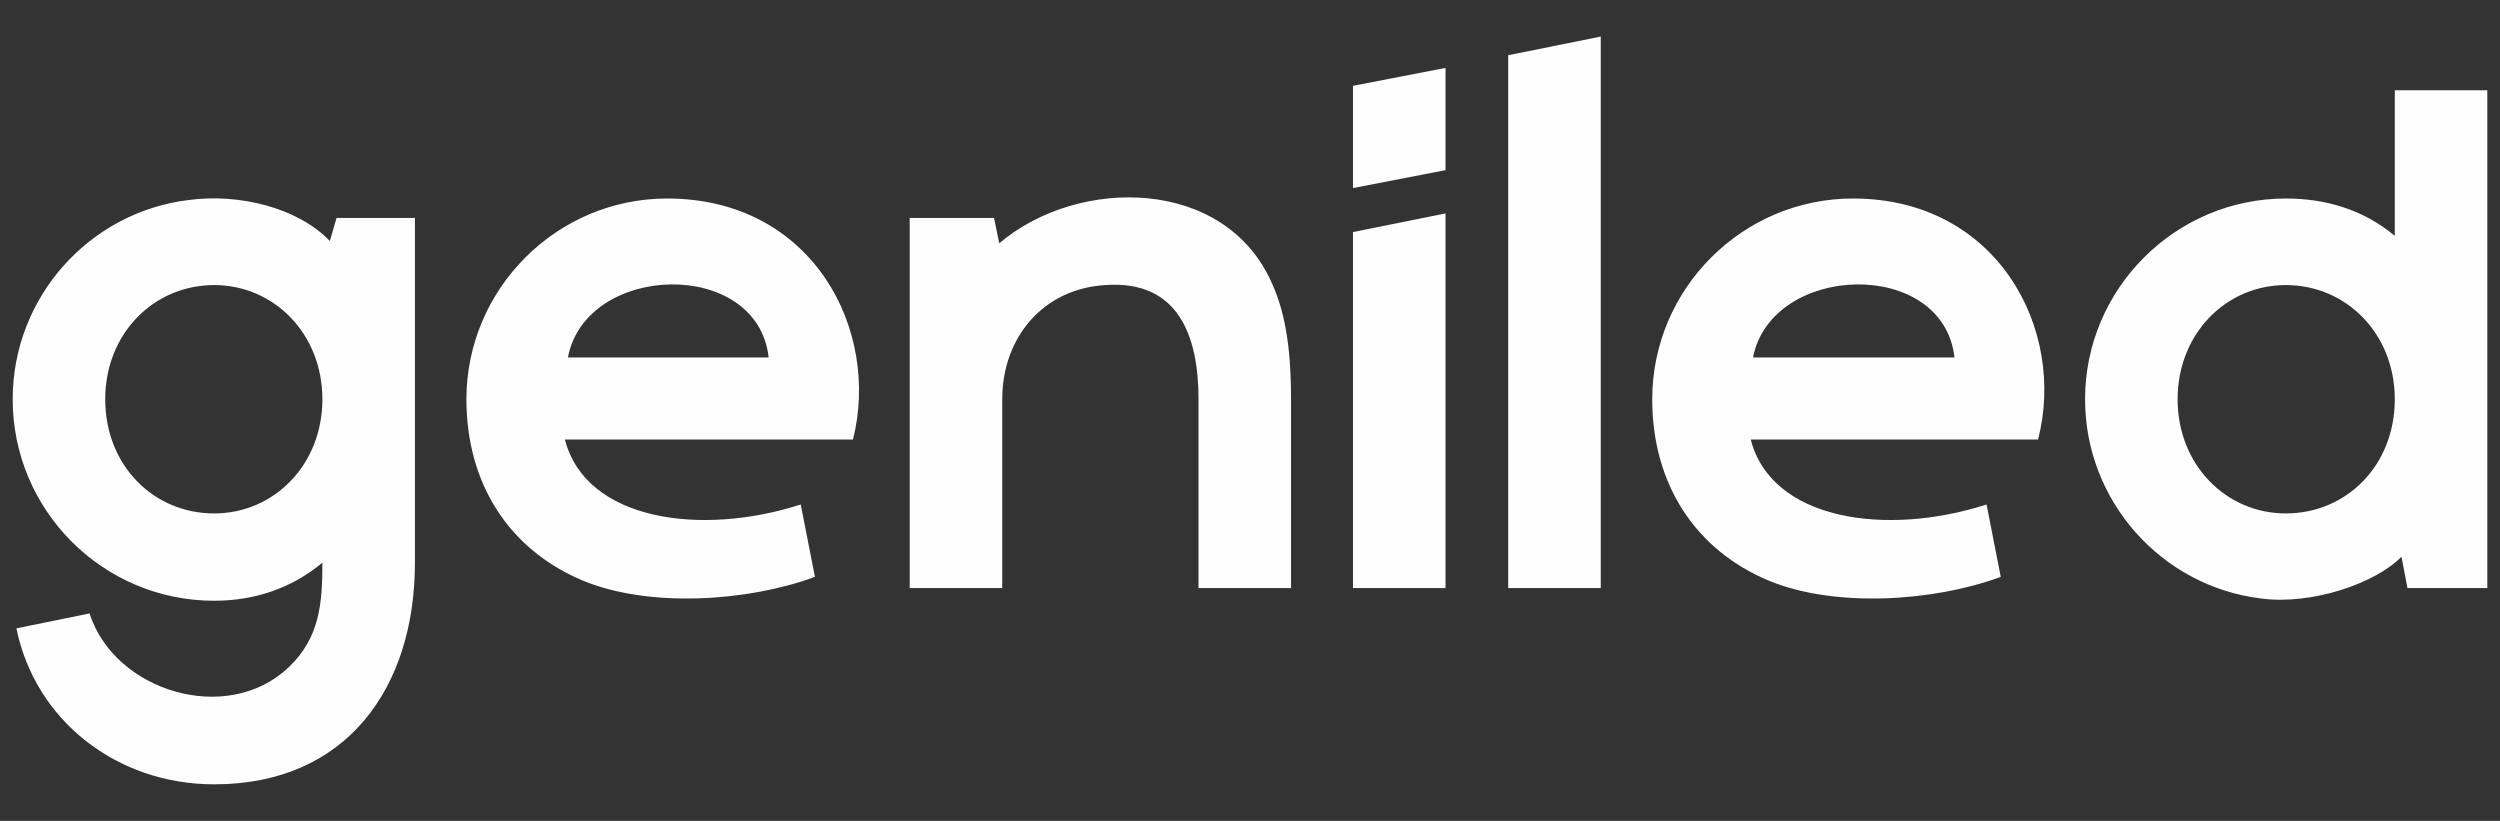 <?xml version="1.0" encoding="UTF-8"?>
<!DOCTYPE svg PUBLIC "-//W3C//DTD SVG 1.1//EN" "http://www.w3.org/Graphics/SVG/1.1/DTD/svg11.dtd">
<!-- Creator: CorelDRAW X8 -->
<svg xmlns="http://www.w3.org/2000/svg" xml:space="preserve" width="33.5mm" height="11mm" version="1.1" style="shape-rendering:geometricPrecision; text-rendering:geometricPrecision; image-rendering:optimizeQuality; fill-rule:evenodd; clip-rule:evenodd"
viewBox="0 0 3350 1100"
 xmlns:xlink="http://www.w3.org/1999/xlink">
 <rect x="0" y="0" width="3350" height="1100" fill="#333333" stroke="none"/>
 <defs>
  <style type="text/css">
   <![CDATA[
    .fil0 {fill:#FEFEFE;fill-rule:nonzero}
   ]]>
  </style>
 </defs>
 <g id="Слой_x0020_1">
  <path class="fil0" d="M3333 121l0 667 -107 0 -8 -42c-35,36 -121,65 -188,56 -133,-16 -236,-130 -236,-267 0,-148 121,-269 269,-269 54,0 104,15 146,50l0 -195 124 0zm-1188 -72l-124 25 0 714 124 0 0 -739zm-806 277l-7 -34 -113 0c0,157 0,338 0,496l124 0 0 -253c0,-83 55,-148 138,-153 98,-7 125,68 125,153l0 253 124 0 0 -253c0,-60 -6,-112 -25,-154 -62,-144 -260,-145 -366,-55zm598 -40l-124 25c0,159 0,318 0,477l124 0 0 -502zm0 -195l-124 24 0 137 124 -24 0 -137zm744 682c-89,33 -222,42 -311,5 -98,-41 -156,-129 -156,-243 0,-148 121,-269 269,-269 194,0 286,176 248,323l-385 0c28,109 183,130 316,87l19 97zm-62 -294c-15,-134 -245,-127 -270,0l270 0zm-1527 294c-89,33 -222,42 -311,5 -98,-41 -156,-129 -156,-243 0,-148 121,-269 269,-269 195,0 286,176 249,323l-386 0c28,109 183,130 316,87l19 97zm-62 -294c-15,-134 -245,-127 -269,0l269 0zm-474 -187l-105 0 -9 31c-43,-45 -122,-64 -189,-55 -133,16 -236,130 -236,267 0,149 121,270 270,270 53,0 103,-16 145,-51 0,53 -3,100 -45,140 -83,79 -234,32 -267,-72l-98 20c25,123 134,209 265,209 178,0 269,-130 269,-297l0 -462zm-269 396c-81,0 -146,-64 -146,-153 0,-88 65,-153 146,-153 80,0 145,65 145,153 0,88 -65,153 -145,153zm2776 -306c-80,0 -145,65 -145,153 0,88 65,153 145,153 81,0 146,-64 146,-153 0,-88 -65,-153 -146,-153z"/>
 </g>
</svg>
